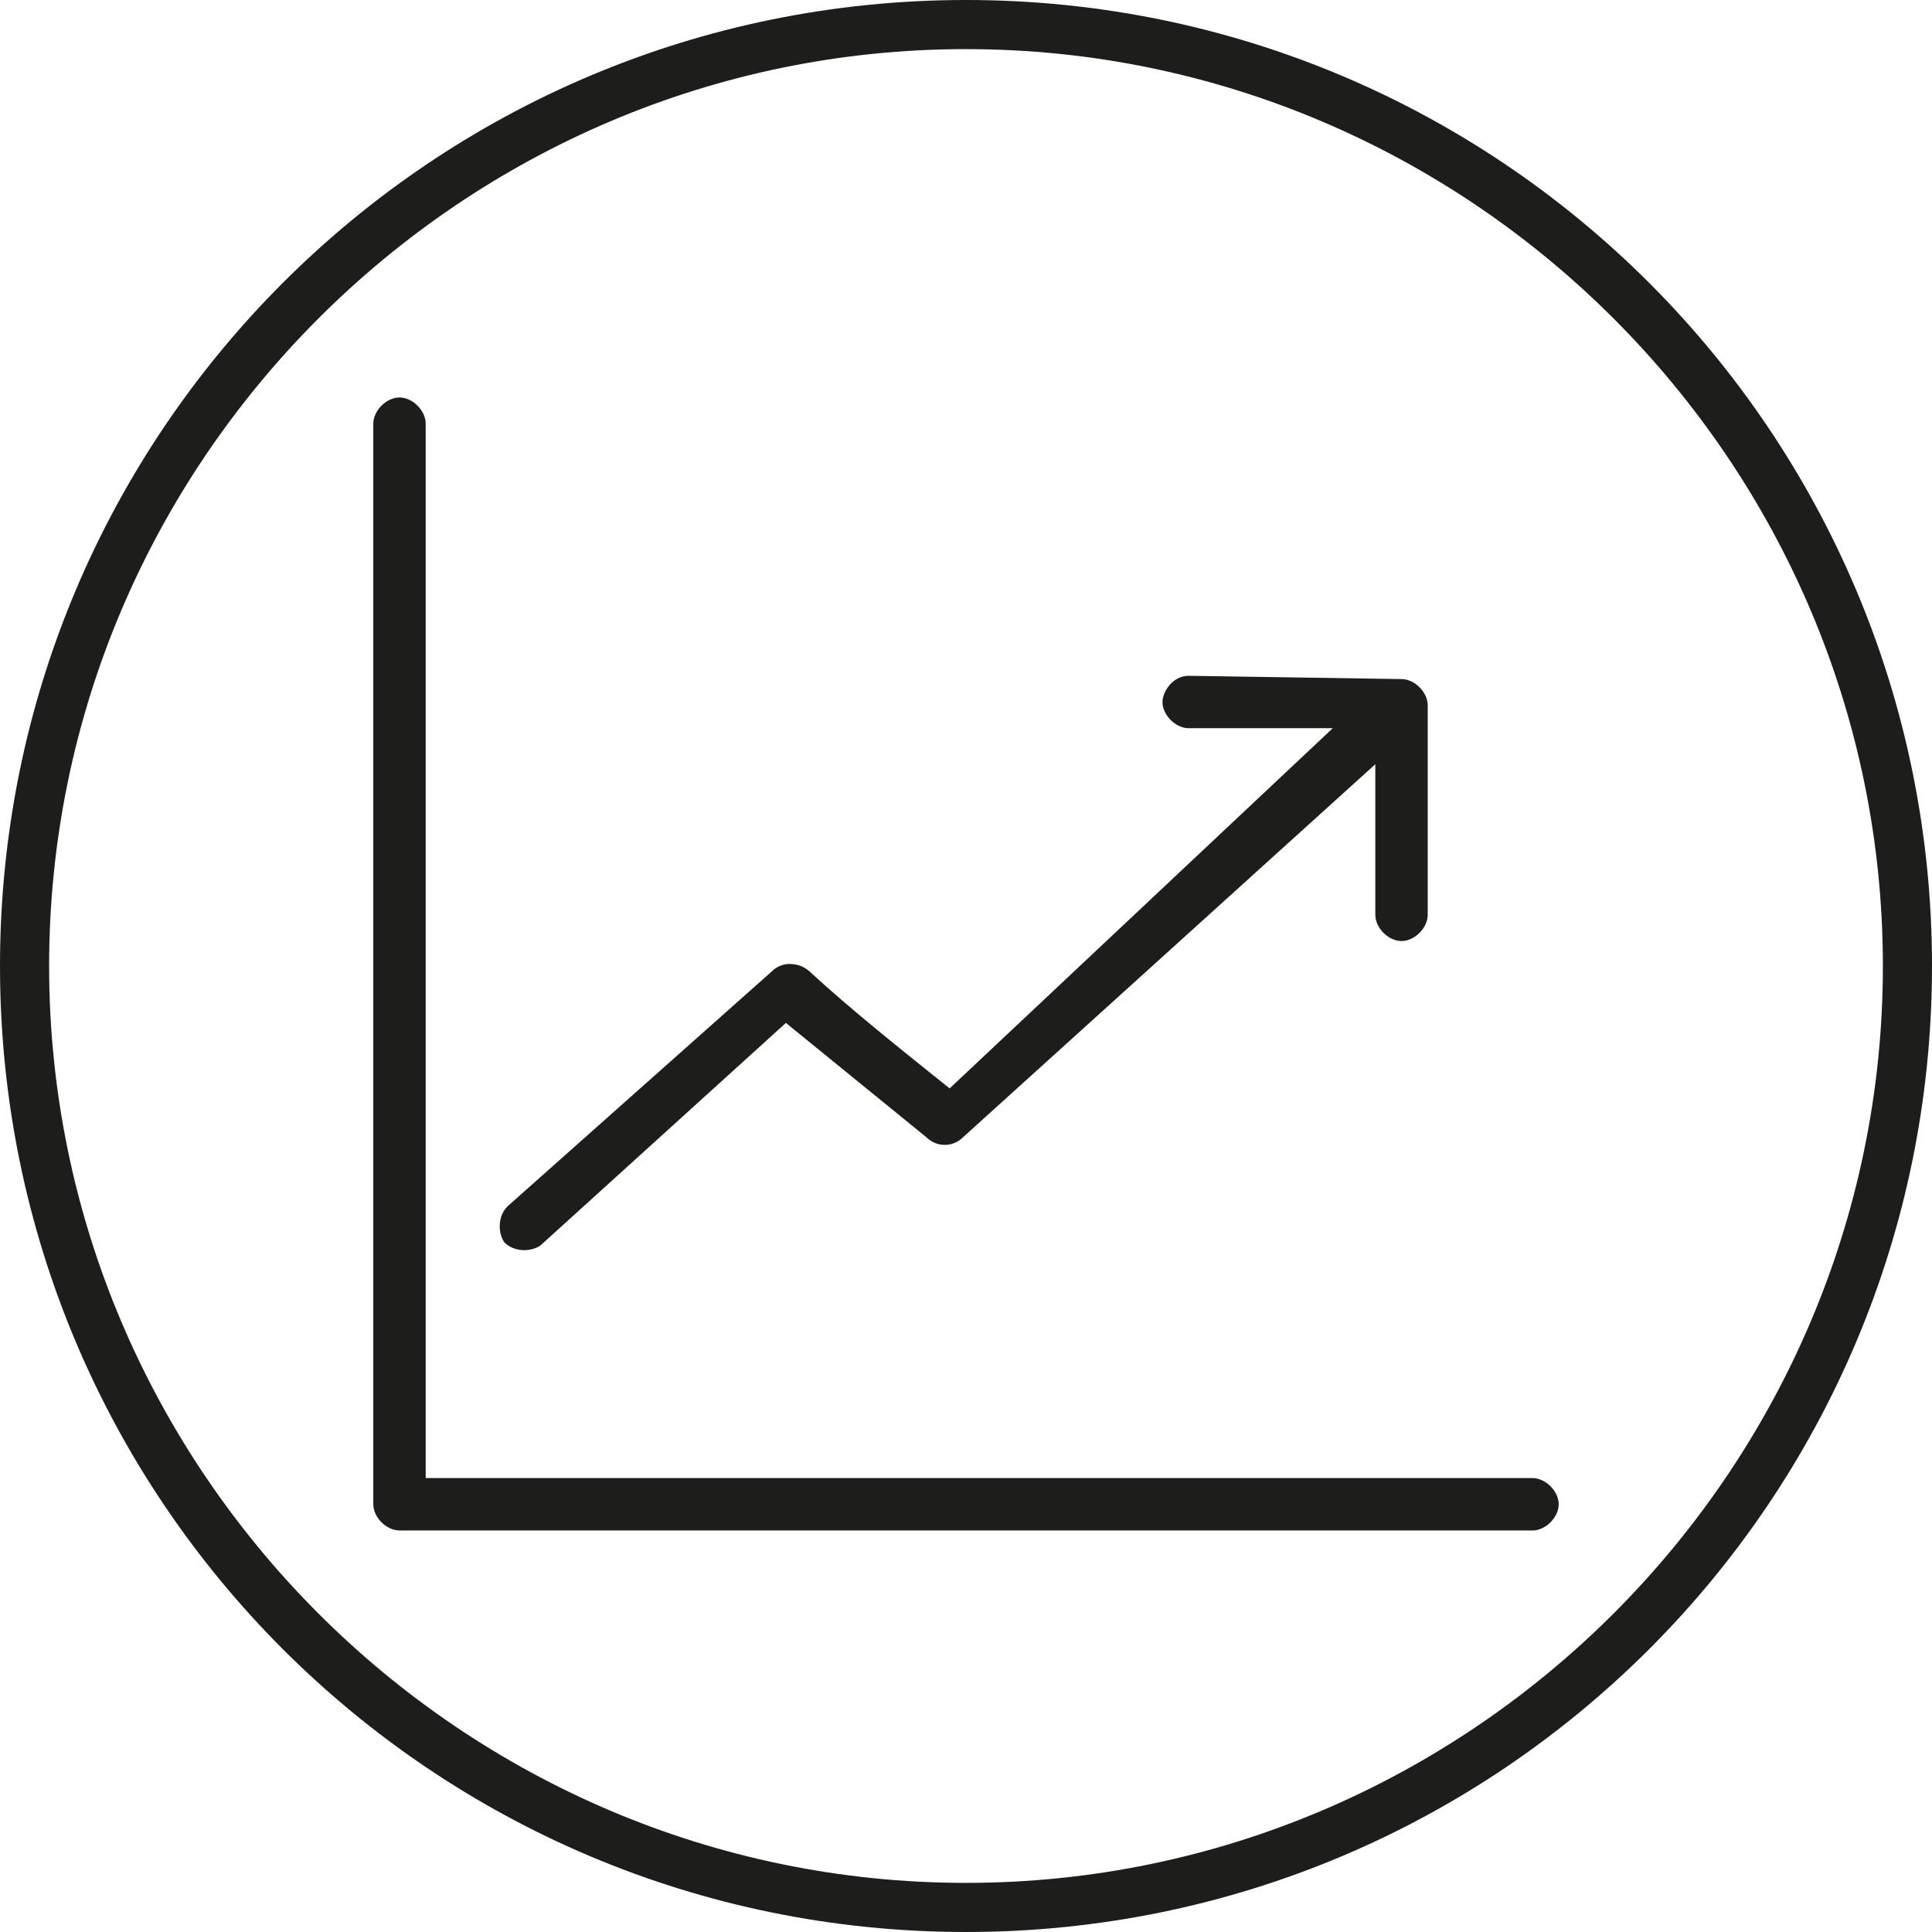 <?xml version="1.0" encoding="utf-8"?>
<!-- Generator: Adobe Illustrator 27.7.0, SVG Export Plug-In . SVG Version: 6.00 Build 0)  -->
<svg version="1.1" id="Capa_1" xmlns="http://www.w3.org/2000/svg" xmlns:xlink="http://www.w3.org/1999/xlink" x="0px" y="0px"
	 viewBox="0 0 59 59" style="enable-background:new 0 0 59 59;" xml:space="preserve">
<style type="text/css">
	.st0{fill:#1D1D1B;}
</style>
<g>
	<path class="st0" d="M29.5,1.5c15.4,0,28,12.6,28,28s-12.6,28-28,28s-28-12.6-28-28S14.1,1.5,29.5,1.5 M29.5,0
		C13.2,0,0,13.2,0,29.5S13.2,59,29.5,59S59,45.8,59,29.5S45.8,0,29.5,0L29.5,0z"/>
</g>
<g transform="translate(0,-952.362)">
	<path class="st0" d="M12.2,964.5c-0.4,0-0.8,0.4-0.8,0.8v33c0,0.4,0.4,0.8,0.8,0.8h34.6c0.4,0,0.8-0.4,0.8-0.8s-0.4-0.8-0.8-0.8H13
		v-32.2C13,964.9,12.6,964.5,12.2,964.5L12.2,964.5z M36.3,973c-0.5,0-0.8,0.5-0.8,0.8c0,0.4,0.4,0.8,0.8,0.8h4.4l-11.7,11
		c-1.5-1.2-3-2.4-4.2-3.5c-0.2-0.2-0.4-0.3-0.7-0.3c-0.2,0-0.4,0.1-0.5,0.2l-8.1,7.2c-0.3,0.3-0.3,0.8-0.1,1.1
		c0.3,0.3,0.8,0.3,1.1,0.1l7.5-6.8l4.3,3.5c0.3,0.3,0.8,0.3,1.1,0L42,975.7v4.6c0,0.4,0.4,0.8,0.8,0.8c0.4,0,0.8-0.4,0.8-0.8v-6.4
		c0-0.4-0.4-0.8-0.8-0.8L36.3,973z"/>
</g>
</svg>

